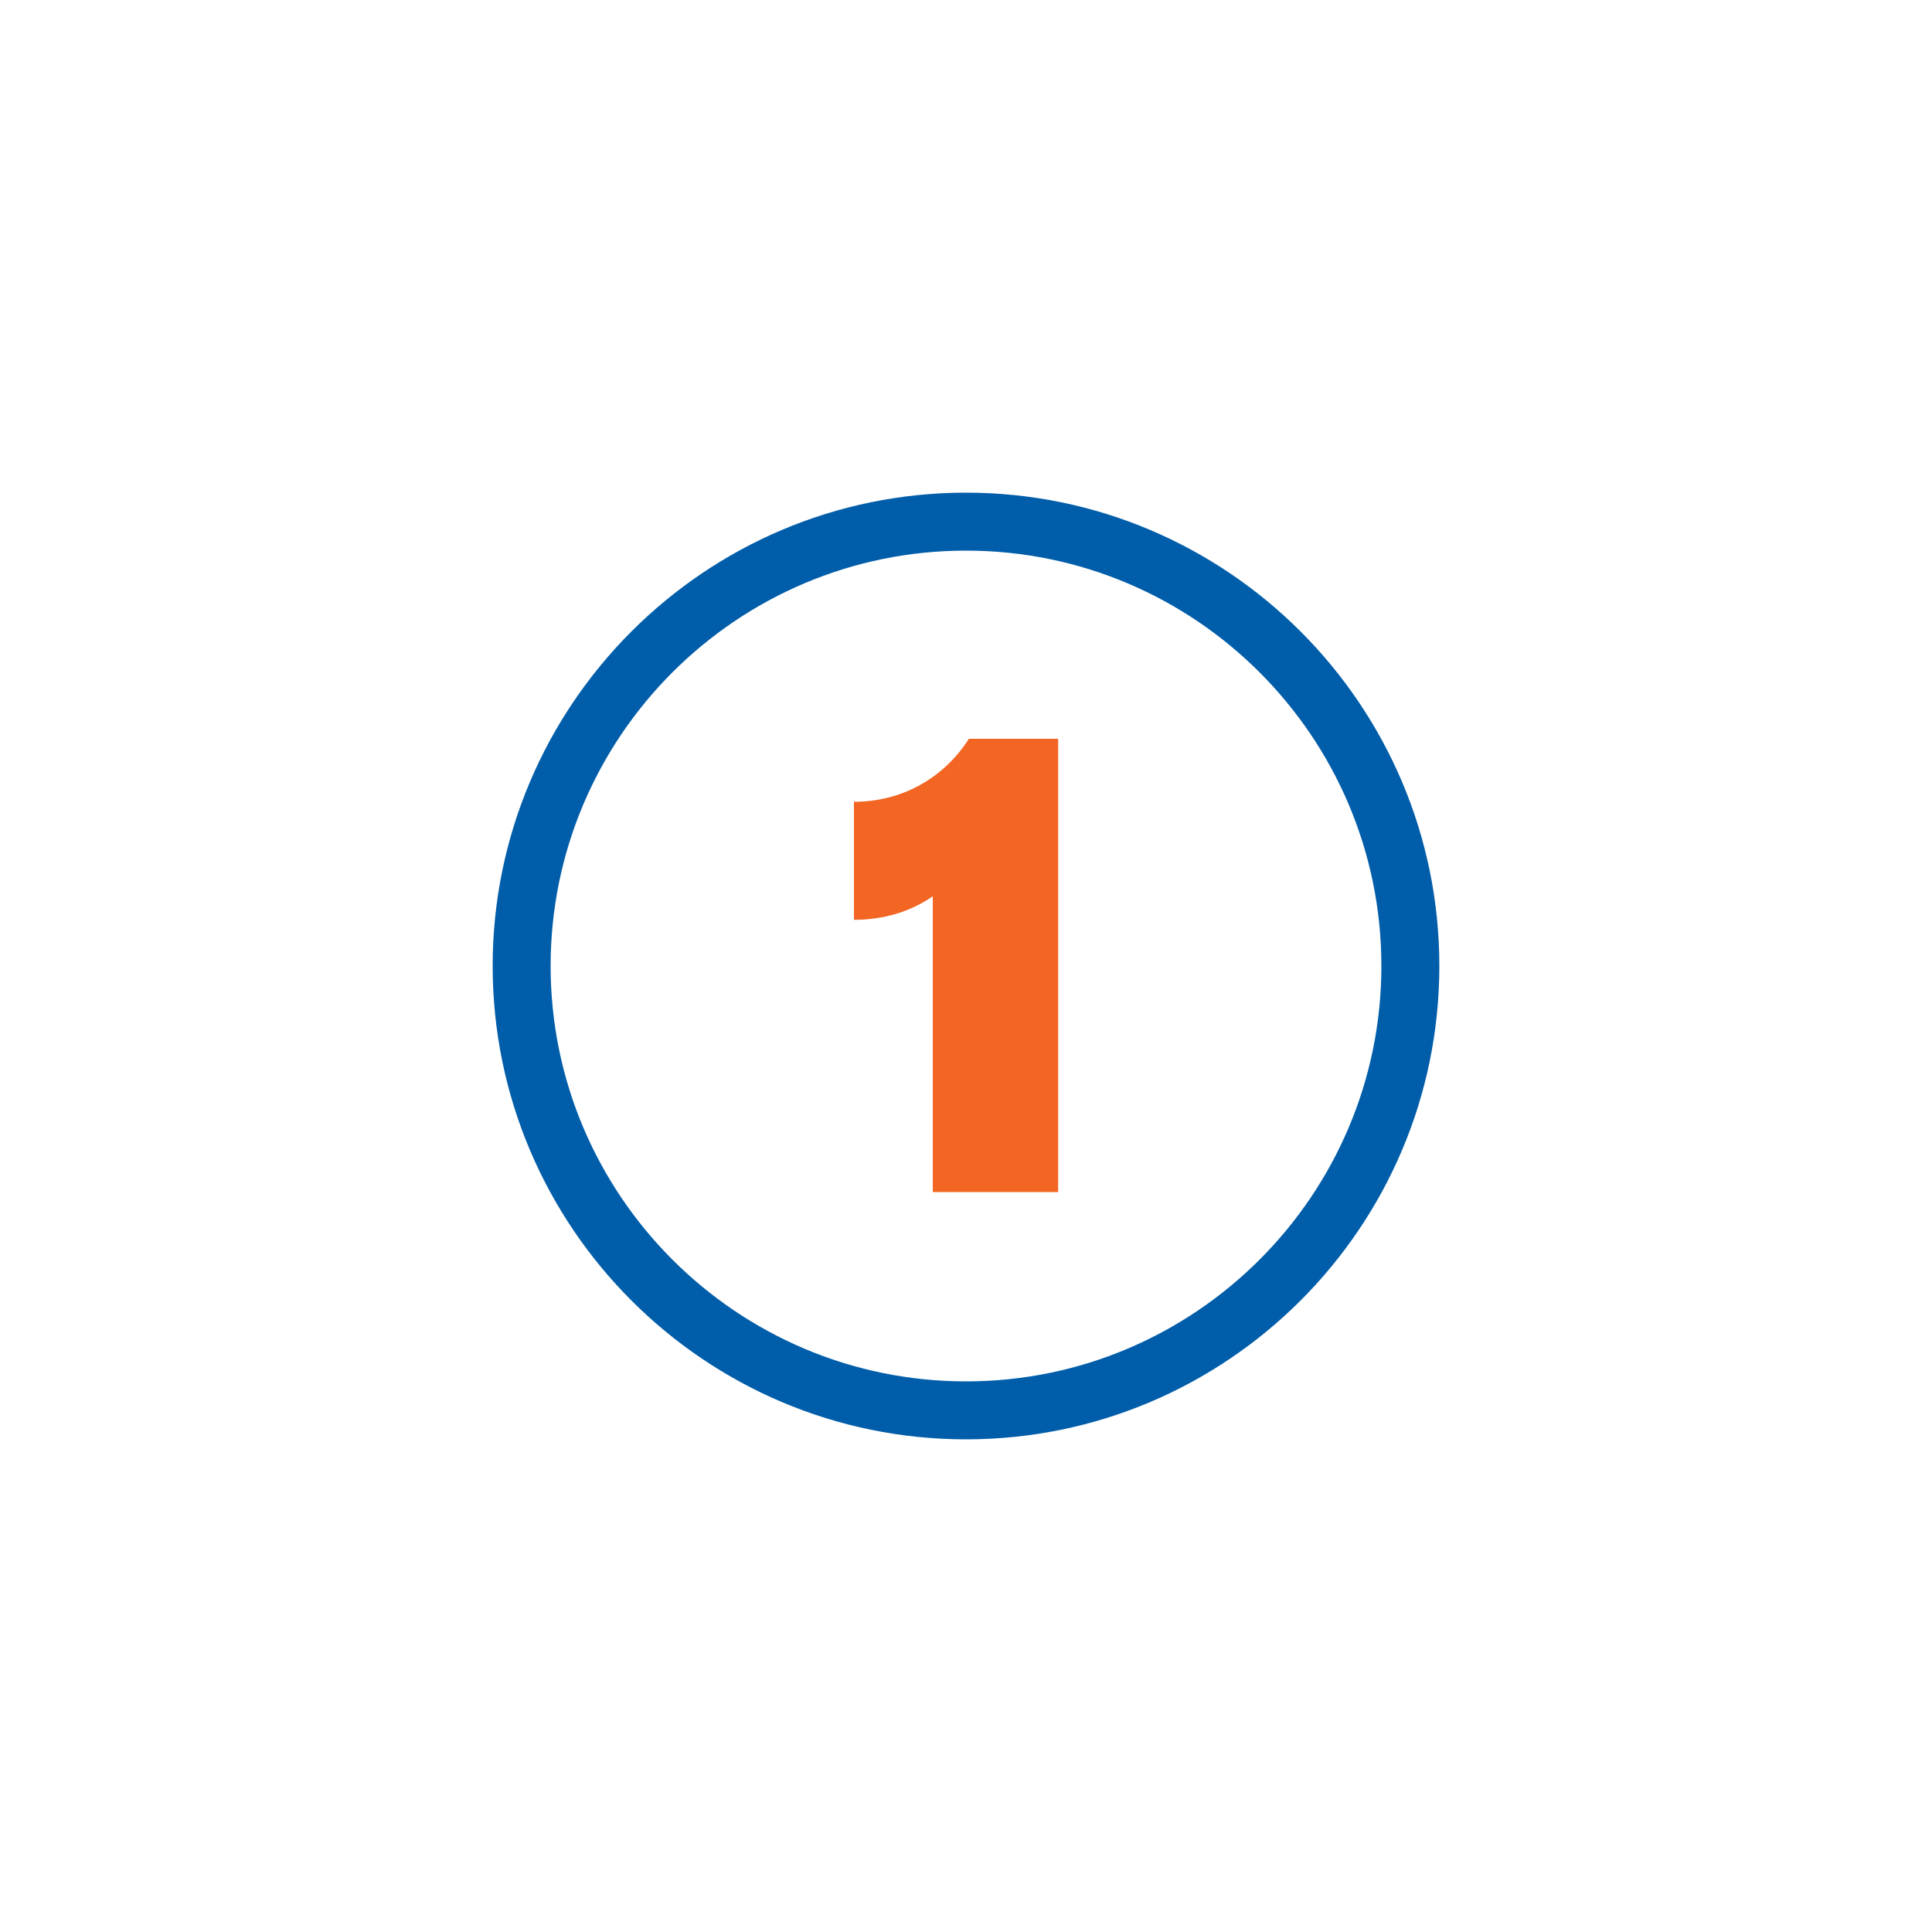 <?xml version="1.0" encoding="utf-8"?>
<!-- Generator: Adobe Illustrator 28.1.0, SVG Export Plug-In . SVG Version: 6.00 Build 0)  -->
<svg version="1.1" id="Layer_1" xmlns="http://www.w3.org/2000/svg" xmlns:xlink="http://www.w3.org/1999/xlink" x="0px" y="0px"
	 viewBox="0 0 100 100" style="enable-background:new 0 0 100 100;" xml:space="preserve">
<style type="text/css">
	.st0{fill:#005DA9;}
	.st1{fill:#F26522;}
	.st2{fill-rule:evenodd;clip-rule:evenodd;fill:#F26522;}
</style>
<g>
	<g>
		<path class="st0" d="M50,74.5c-13.51,0-24.5-10.99-24.5-24.5S36.49,25.5,50,25.5S74.5,36.49,74.5,50S63.51,74.5,50,74.5z M50,28.5
			c-11.86,0-21.5,9.64-21.5,21.5S38.14,71.5,50,71.5S71.5,61.86,71.5,50S61.86,28.5,50,28.5z"/>
	</g>
	<g>
		<g>
			<path class="st1" d="M48.28,46.39c-1.12,0.78-2.52,1.22-4.08,1.22V41.5c2.45,0,4.62-1.19,5.95-3.26h4.62v23.46h-6.49V46.39z"/>
		</g>
	</g>
</g>
</svg>
